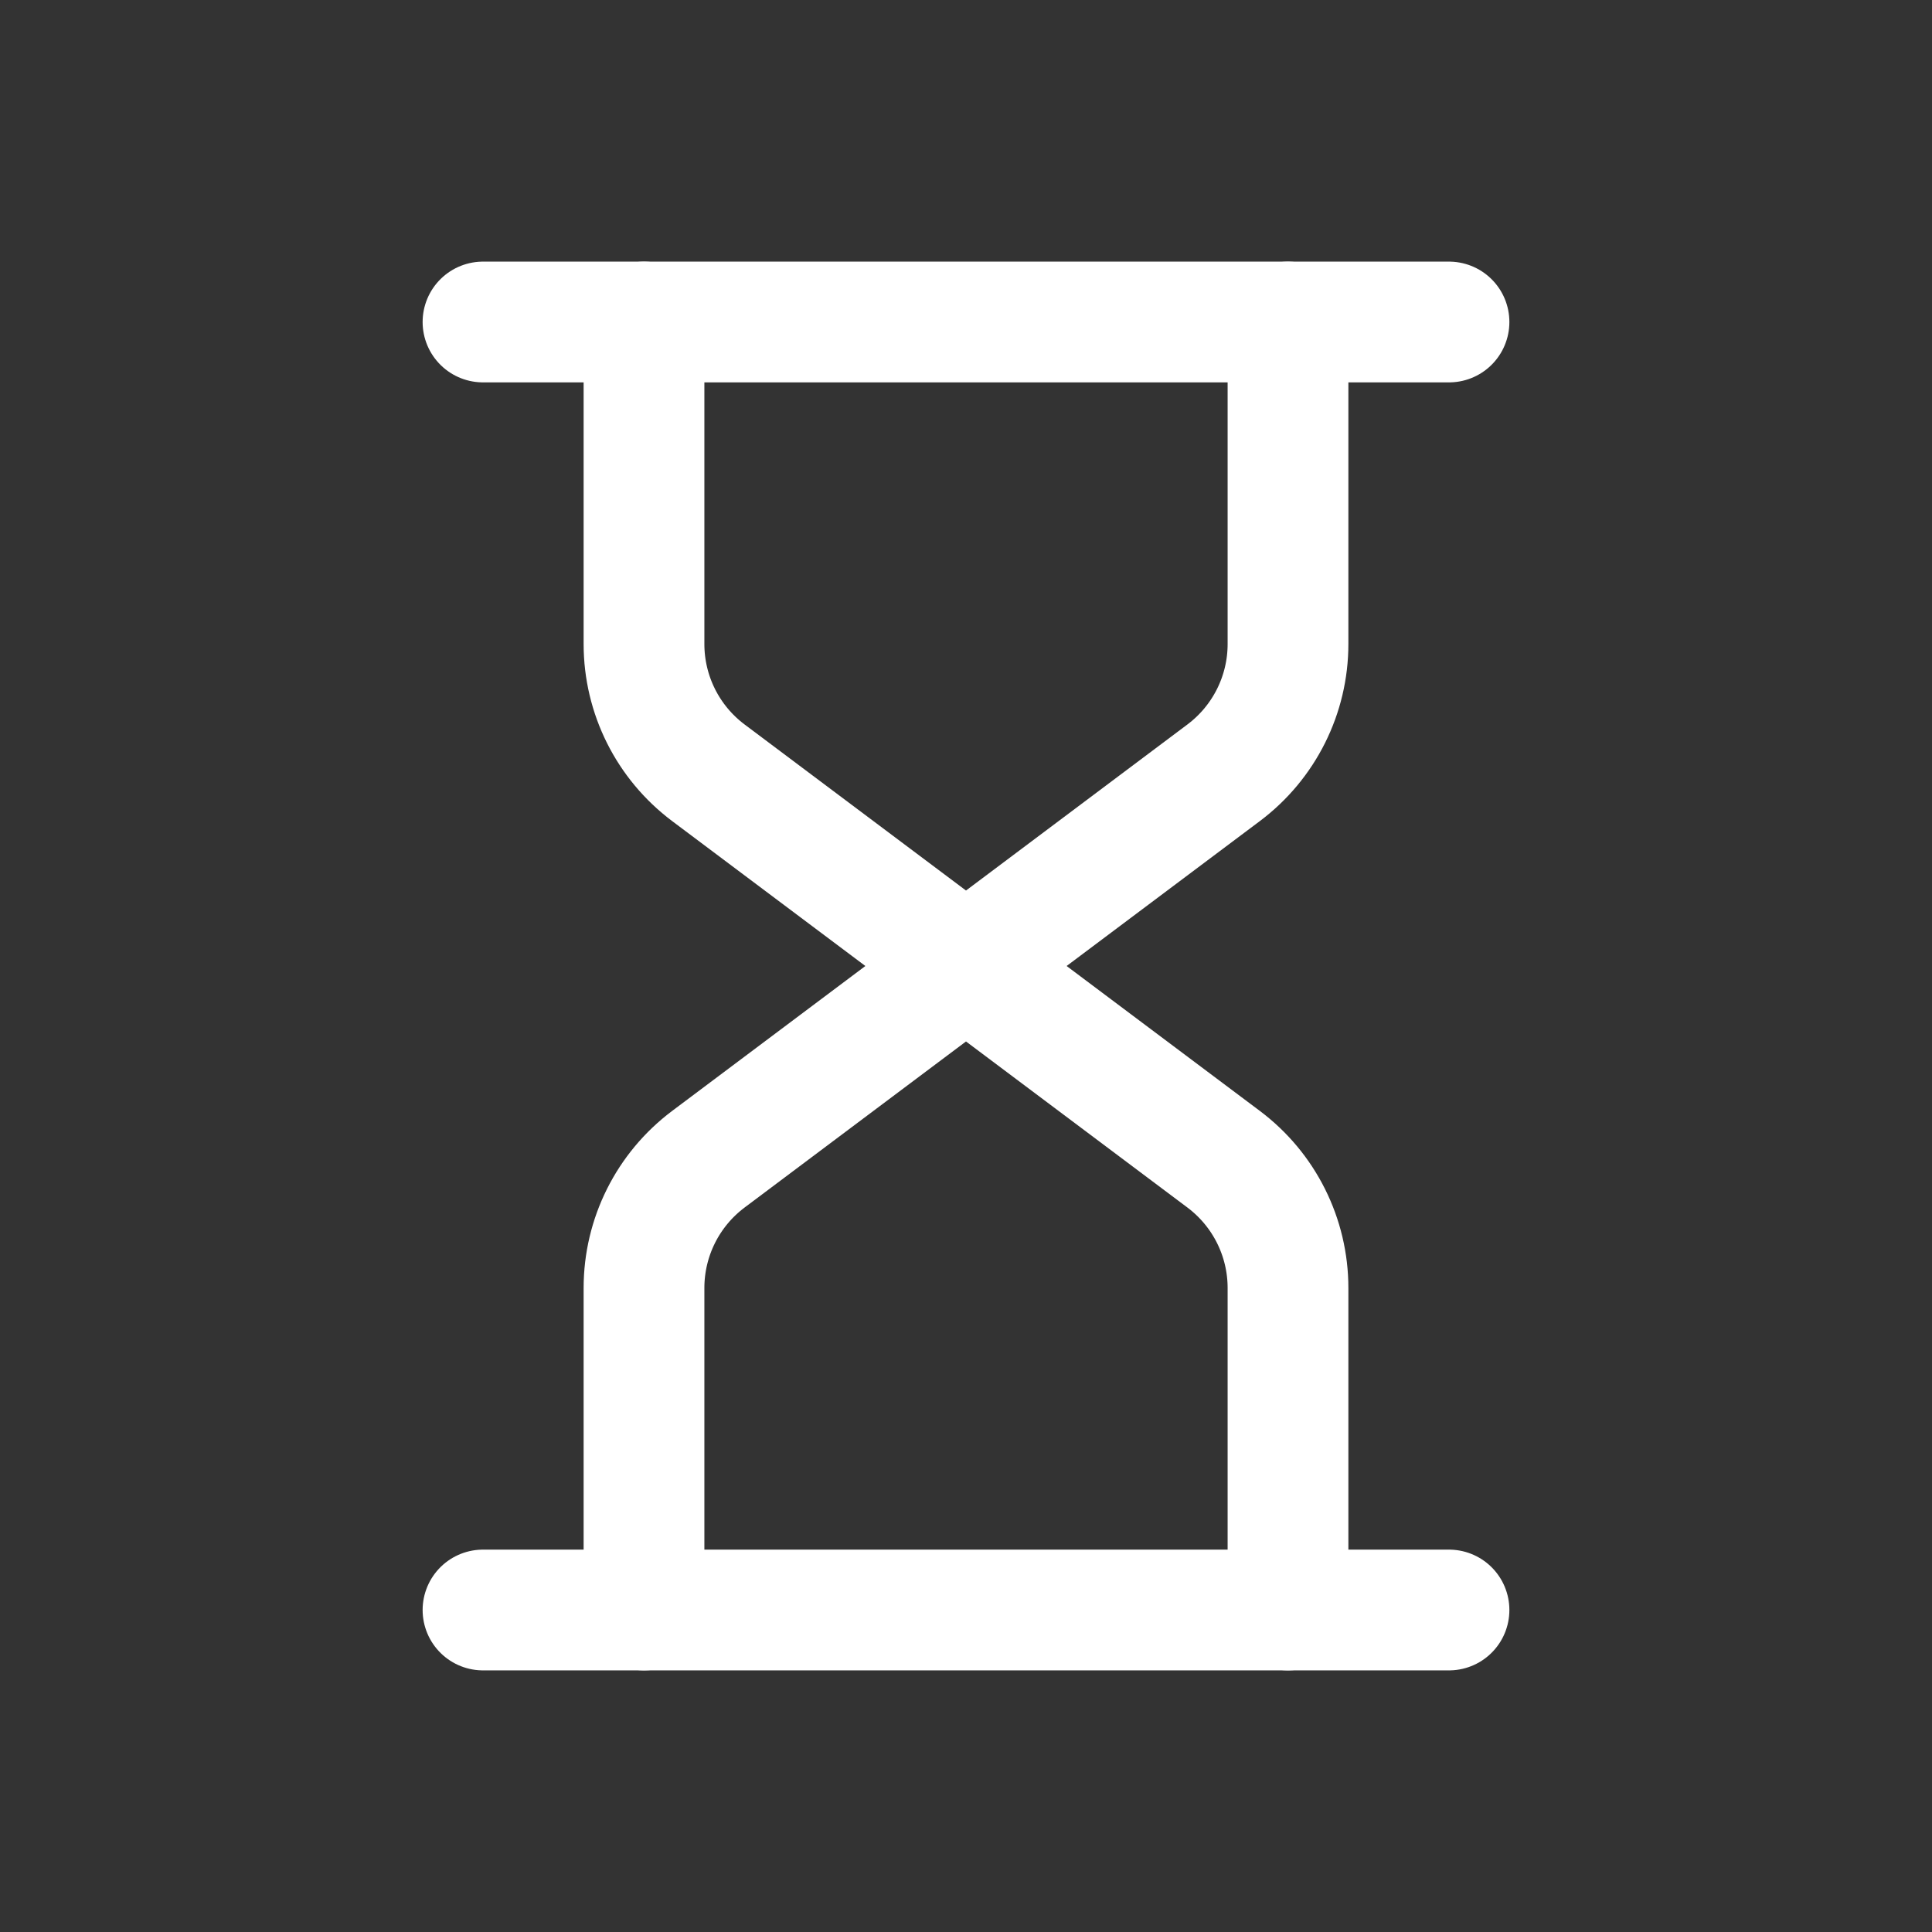<svg width="24" height="24" viewBox="0 0 24 24" fill="none" xmlns="http://www.w3.org/2000/svg">
<rect x="0" y="0" width="24" height="24" fill="#333333" stroke="none"/>
<path d="M6 4H18" stroke="white" stroke-width="1.5" stroke-linecap="round" stroke-linejoin="round"/>
<path d="M6 20H18" stroke="white" stroke-width="1.5" stroke-linecap="round" stroke-linejoin="round"/>
<path d="M8 4V8C8 8.63 8.296 9.222 8.8 9.6L12 12L15.2 9.6C15.704 9.222 16 8.63 16 8V4" stroke="white" stroke-width="1.5" stroke-linecap="round" stroke-linejoin="round"/>
<path d="M16 20V16C16 15.37 15.704 14.778 15.2 14.4L12 12L8.8 14.4C8.296 14.778 8 15.37 8 16V20" stroke="white" stroke-width="1.5" stroke-linecap="round" stroke-linejoin="round"/>
</svg>
